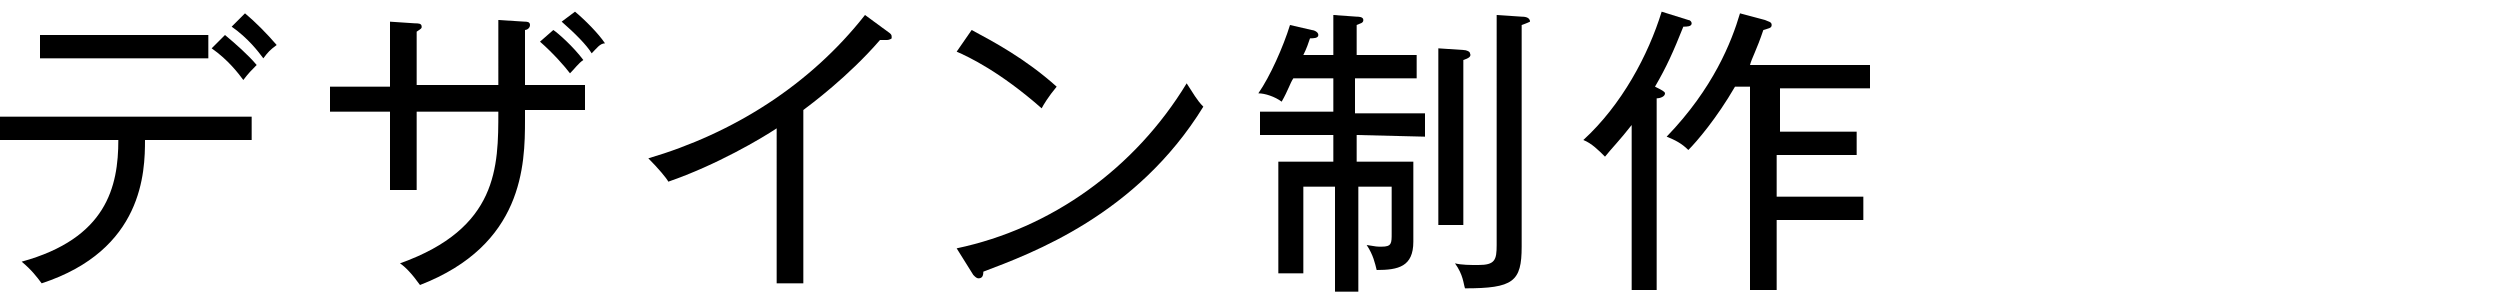<?xml version="1.0" encoding="utf-8"?>
<!-- Generator: Adobe Illustrator 24.2.3, SVG Export Plug-In . SVG Version: 6.00 Build 0)  -->
<svg version="1.1" id="レイヤー_1" xmlns="http://www.w3.org/2000/svg" xmlns:xlink="http://www.w3.org/1999/xlink" x="0px"
	 y="0px" viewBox="0 0 150 18" style="enable-background:new 0 0 150 18;" xml:space="preserve">
<g>
	<g>
		<path d="M8.7,8.4c0,1.9-0.1,6.6-6.2,8.6c-0.3-0.4-0.6-0.8-1.2-1.3c5.1-1.4,5.8-4.5,5.8-7.3H0V7h15.1v1.4C15.1,8.4,8.7,8.4,8.7,8.4
			z M2.4,3.6V2.1h10.1v1.4H2.4z M14.6,4.8c-0.3-0.4-0.9-1.2-1.9-1.9l0.8-0.8c0.6,0.5,1.4,1.2,1.9,1.8C15.1,4.2,14.9,4.4,14.6,4.8z
			 M15.8,3.5c-0.3-0.4-0.9-1.2-1.9-1.9l0.8-0.8C15.3,1.3,16,2,16.6,2.7C16.2,3,16.1,3.1,15.8,3.5z"/>
		<path d="M31.5,6.7v0.5c0,2.7-0.1,7.5-6.3,9.9c-0.5-0.7-0.9-1.1-1.2-1.3c5.9-2.1,5.9-5.8,5.9-9.1H25v4.7h-1.6V6.7h-3.6V5.2h3.6V1.3
			l1.5,0.1c0.2,0,0.4,0,0.4,0.2c0,0.1,0,0.1-0.3,0.3v3.2h4.9V1.2l1.6,0.1c0.1,0,0.3,0,0.3,0.2c0,0.2-0.2,0.3-0.3,0.3v3.3h3.6v1.5
			H31.5z M34.2,4.4c-0.3-0.4-1-1.2-1.8-1.9l0.8-0.7C33.5,2,34.4,2.8,35,3.6C34.7,3.8,34.5,4.1,34.2,4.4z M35.5,3.2
			c-0.3-0.5-1-1.2-1.8-1.9l0.8-0.6c0.6,0.5,1.4,1.3,1.8,1.9C36,2.6,35.8,2.9,35.5,3.2z"/>
		<path d="M53.2,2.4c-0.1,0-0.2,0-0.4,0c-1.9,2.2-4.2,3.9-4.6,4.2V17h-1.6V7.7c-0.9,0.6-3.6,2.2-6.5,3.2c-0.1-0.2-0.6-0.8-1.2-1.4
			C44,8,48.6,5.1,51.9,0.9l1.5,1.1c0.1,0.1,0.1,0.1,0.1,0.3C53.5,2.3,53.4,2.4,53.2,2.4z"/>
		<path d="M62.5,6.5c-2.5-2.2-4.4-3.1-5.1-3.4l0.9-1.3c1.3,0.7,3.2,1.7,5.1,3.4C62.9,5.8,62.6,6.3,62.5,6.5z M59,16.3
			c0,0.3-0.1,0.4-0.3,0.4c-0.1,0-0.2-0.1-0.3-0.2l-1-1.6c5.7-1.2,10.7-4.8,13.8-9.9c0.4,0.6,0.6,1,1,1.4
			C68.2,12.9,61.9,15.2,59,16.3z"/>
		<path d="M81.4,8.1v1.6h3.4v4.8c0,1.5-0.9,1.7-2.2,1.7c-0.1-0.4-0.2-0.9-0.6-1.5c0.6,0.1,0.6,0.1,0.9,0.1c0.6,0,0.6-0.2,0.6-0.8
			v-2.8h-2v6.3h-1.4v-6.3h-1.9v5.2h-1.5V9.7h3.3V8.1h-4.4V6.7h4.4V4.7h-2.4c-0.2,0.3-0.3,0.7-0.7,1.4c-0.4-0.3-1-0.5-1.4-0.5
			c0.7-1,1.5-2.8,1.9-4.1l1.3,0.3c0.1,0,0.4,0.1,0.4,0.3c0,0.2-0.3,0.2-0.5,0.2c-0.1,0.3-0.2,0.6-0.4,1h1.8V0.9L81.4,1
			c0.1,0,0.4,0,0.4,0.2c0,0.2-0.2,0.2-0.4,0.3v1.8H85v1.4h-3.7v2.1h4.2v1.4L81.4,8.1L81.4,8.1z M87.8,3.6v9.9h-1.5V2.9L87.8,3
			c0.2,0,0.4,0.1,0.4,0.2C88.3,3.4,88.1,3.5,87.8,3.6z M91.3,1.5v13.3c0,2.1-0.5,2.5-3.4,2.5c-0.1-0.3-0.1-0.8-0.6-1.5
			c0.4,0.1,0.9,0.1,1.4,0.1c1,0,1.1-0.3,1.1-1.2V0.9L91.3,1c0.1,0,0.5,0,0.5,0.3C91.8,1.3,91.6,1.4,91.3,1.5z"/>
		<path d="M99.4,17.4h-1.5V7.5c-0.7,0.9-1.2,1.4-1.6,1.9c-0.4-0.4-0.8-0.8-1.3-1c2.3-2.1,3.9-5.1,4.7-7.7l1.6,0.5
			c0.1,0,0.2,0.1,0.2,0.2c0,0.2-0.3,0.2-0.5,0.2c-0.6,1.5-1,2.4-1.7,3.6c0.4,0.2,0.6,0.3,0.6,0.4c0,0.2-0.3,0.3-0.5,0.3L99.4,17.4
			L99.4,17.4z M106.6,7.9h4.8v1.4h-4.8v2.5h5.2v1.4h-5.2v4.2H105V5.2h-0.9c-1.1,1.9-2.3,3.3-2.8,3.8c-0.4-0.4-0.8-0.6-1.3-0.8
			c2.8-2.9,3.9-5.7,4.4-7.4l1.5,0.4c0.2,0.1,0.4,0.1,0.4,0.3c0,0.2-0.2,0.2-0.5,0.3c-0.4,1.2-0.7,1.7-0.8,2.1h7.2v1.4h-5.4V7.9z"/>
	</g>
</g>
</svg>
